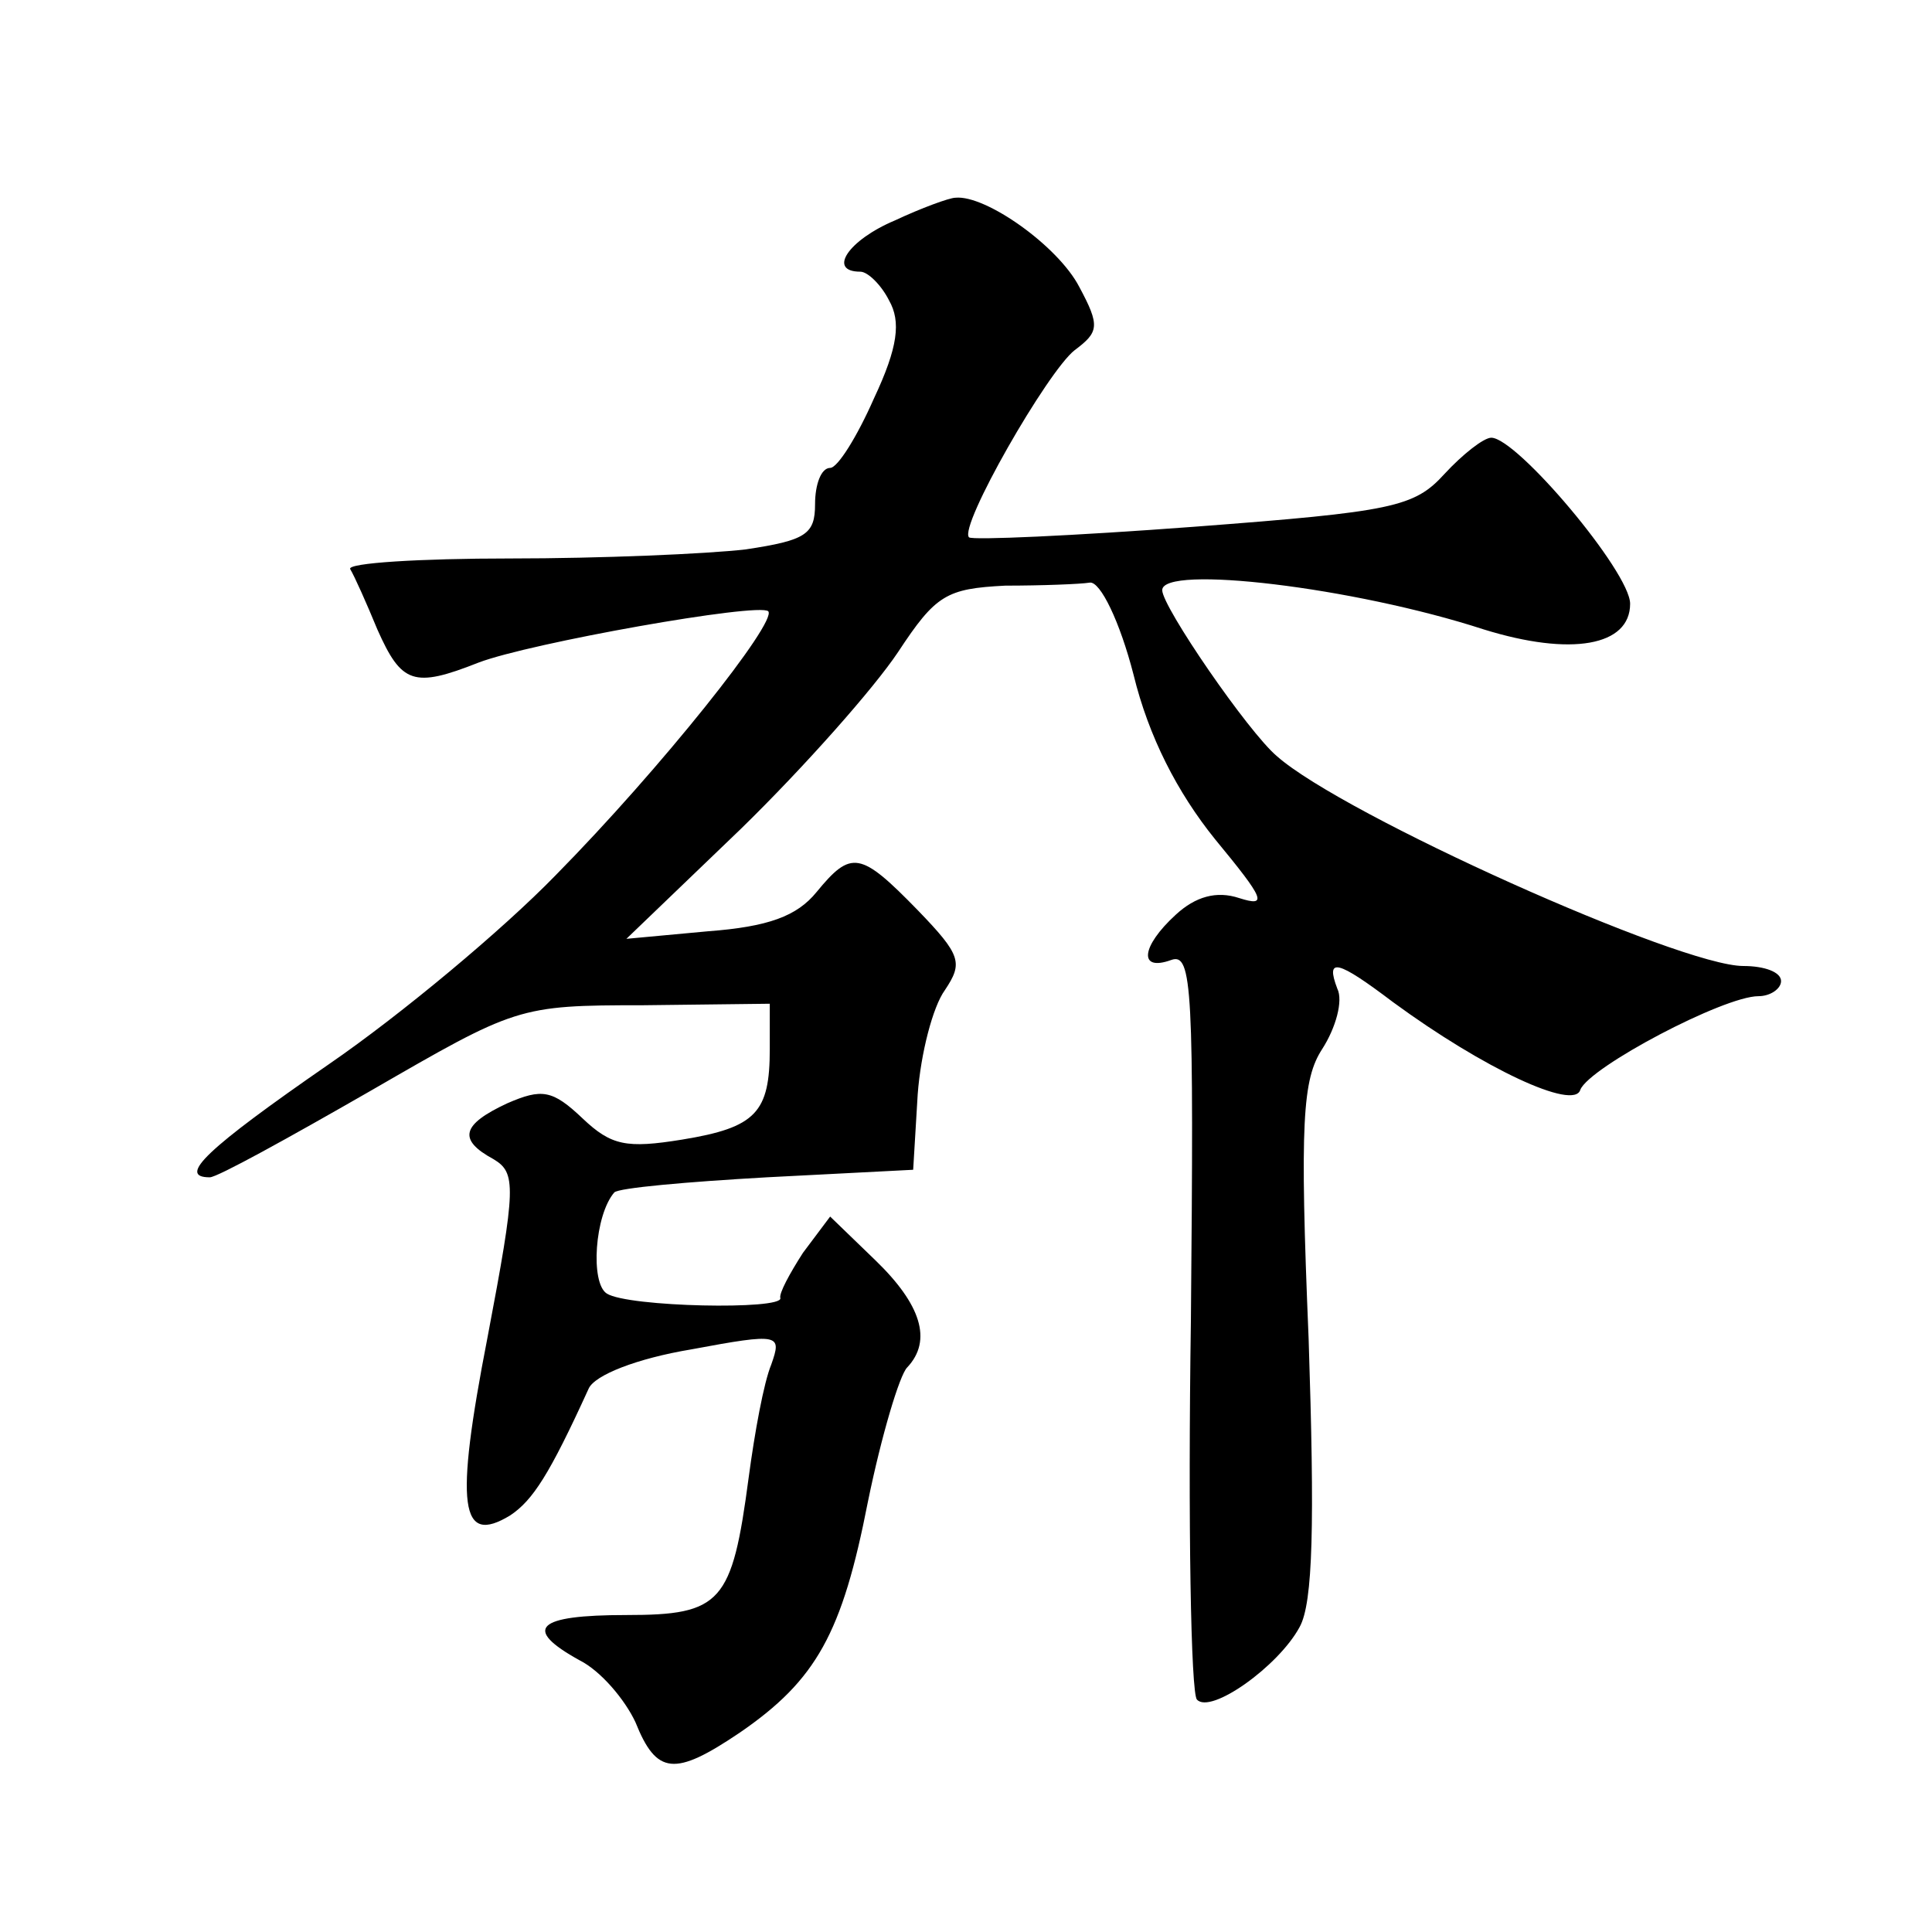 <?xml version="1.0" standalone="no"?>
<!DOCTYPE svg PUBLIC "-//W3C//DTD SVG 20010904//EN"
 "http://www.w3.org/TR/2001/REC-SVG-20010904/DTD/svg10.dtd">
<svg version="1.0" xmlns="http://www.w3.org/2000/svg"
 width="128pt" height="128pt" viewBox="0 0 128 128"
 preserveAspectRatio="xMidYMid meet">
<g transform="translate(0,128) scale(0.1,-0.1)"
fill="#0" stroke="none">
<path d="M593 1134 c-31 -13 -45 -34 -23 -34 5 0 14 -9 19 -19 8 -14 6 -31 -10
-65 -11 -25 -24 -46 -29 -46 -6 0 -10 -11 -10 -24 0 -20 -6 -24 -46 -30 -26 -3
-96 -6 -156 -6 -60 0 -108 -3 -106 -7 3 -5 11 -23 18 -40 16 -36 24 -39 67 -22
34 13 186 40 192 34 6 -7 -71 -104 -141 -175 -35 -36 -102 -92 -150 -125 -81 -56
-101 -75 -79 -75 5 0 52 26 106 57 97 56 98 57 181 57 l84 1 0 -30 c0 -42 -9 -52
-58 -60 -37 -6 -47 -4 -66 14 -20 19 -27 20 -50 10 -30 -14 -33 -24 -9 -37 15 -9
15 -18 -4 -118 -22 -113 -18 -138 15 -118 15 10 26 27 52 84 4 9 32 20 68 26 59
11 60 10 53 -10 -5 -12 -11 -45 -15 -75 -11 -83 -18 -91 -81 -91 -60 0 -69 -9 -31
-30 14 -7 30 -26 37 -41 14 -35 26 -36 69 -7 51 35 68 66 85 153 9 44 21 84 26
89 17 18 9 42 -21 71 l-30 29 -18 -24 c-9 -14 -16 -27 -15 -30 2 -8 -101 -6 -115
3 -11 7 -8 52 5 67 3 3 48 7 101 10 l97 5 3 50 c2 27 10 58 18 69 12 18 11 23 -18
53 -38 39 -44 40 -67 12 -13 -16 -32 -23 -72 -26 l-54 -5 76 73 c42 41 88 93 104
117 25 38 32 42 71 44 24 0 50 1 56 2 7 1 20 -26 29 -61 10 -41 29 -78 54 -109
33 -40 35 -45 16 -39 -15 5 -29 1 -42 -11 -23 -21 -25 -38 -3 -30 14 5 15 -19 13
-239 -2 -134 0 -247 4 -251 9 -10 54 22 68 48 9 16 10 69 6 191 -6 144 -4 172 9
192 9 14 14 32 10 40 -8 21 0 19 37 -9 60 -44 120 -72 124 -58 6 15 95 62 118 62
8 0 15 5 15 10 0 6 -11 10 -25 10 -42 0 -265 100 -309 139 -19 16 -76 99 -76 110
0 17 127 2 213 -26 58 -18 97 -11 97 17 0 21 -75 110 -92 110 -5 0 -19 -11 -31
-24 -20 -22 -34 -25 -166 -35 -80 -6 -147 -9 -149 -7 -7 7 52 110 70 124 16 12
17 16 3 42 -14 27 -62 61 -82 59 -4 0 -23 -7 -40 -15z"/>
</g>
</svg>
